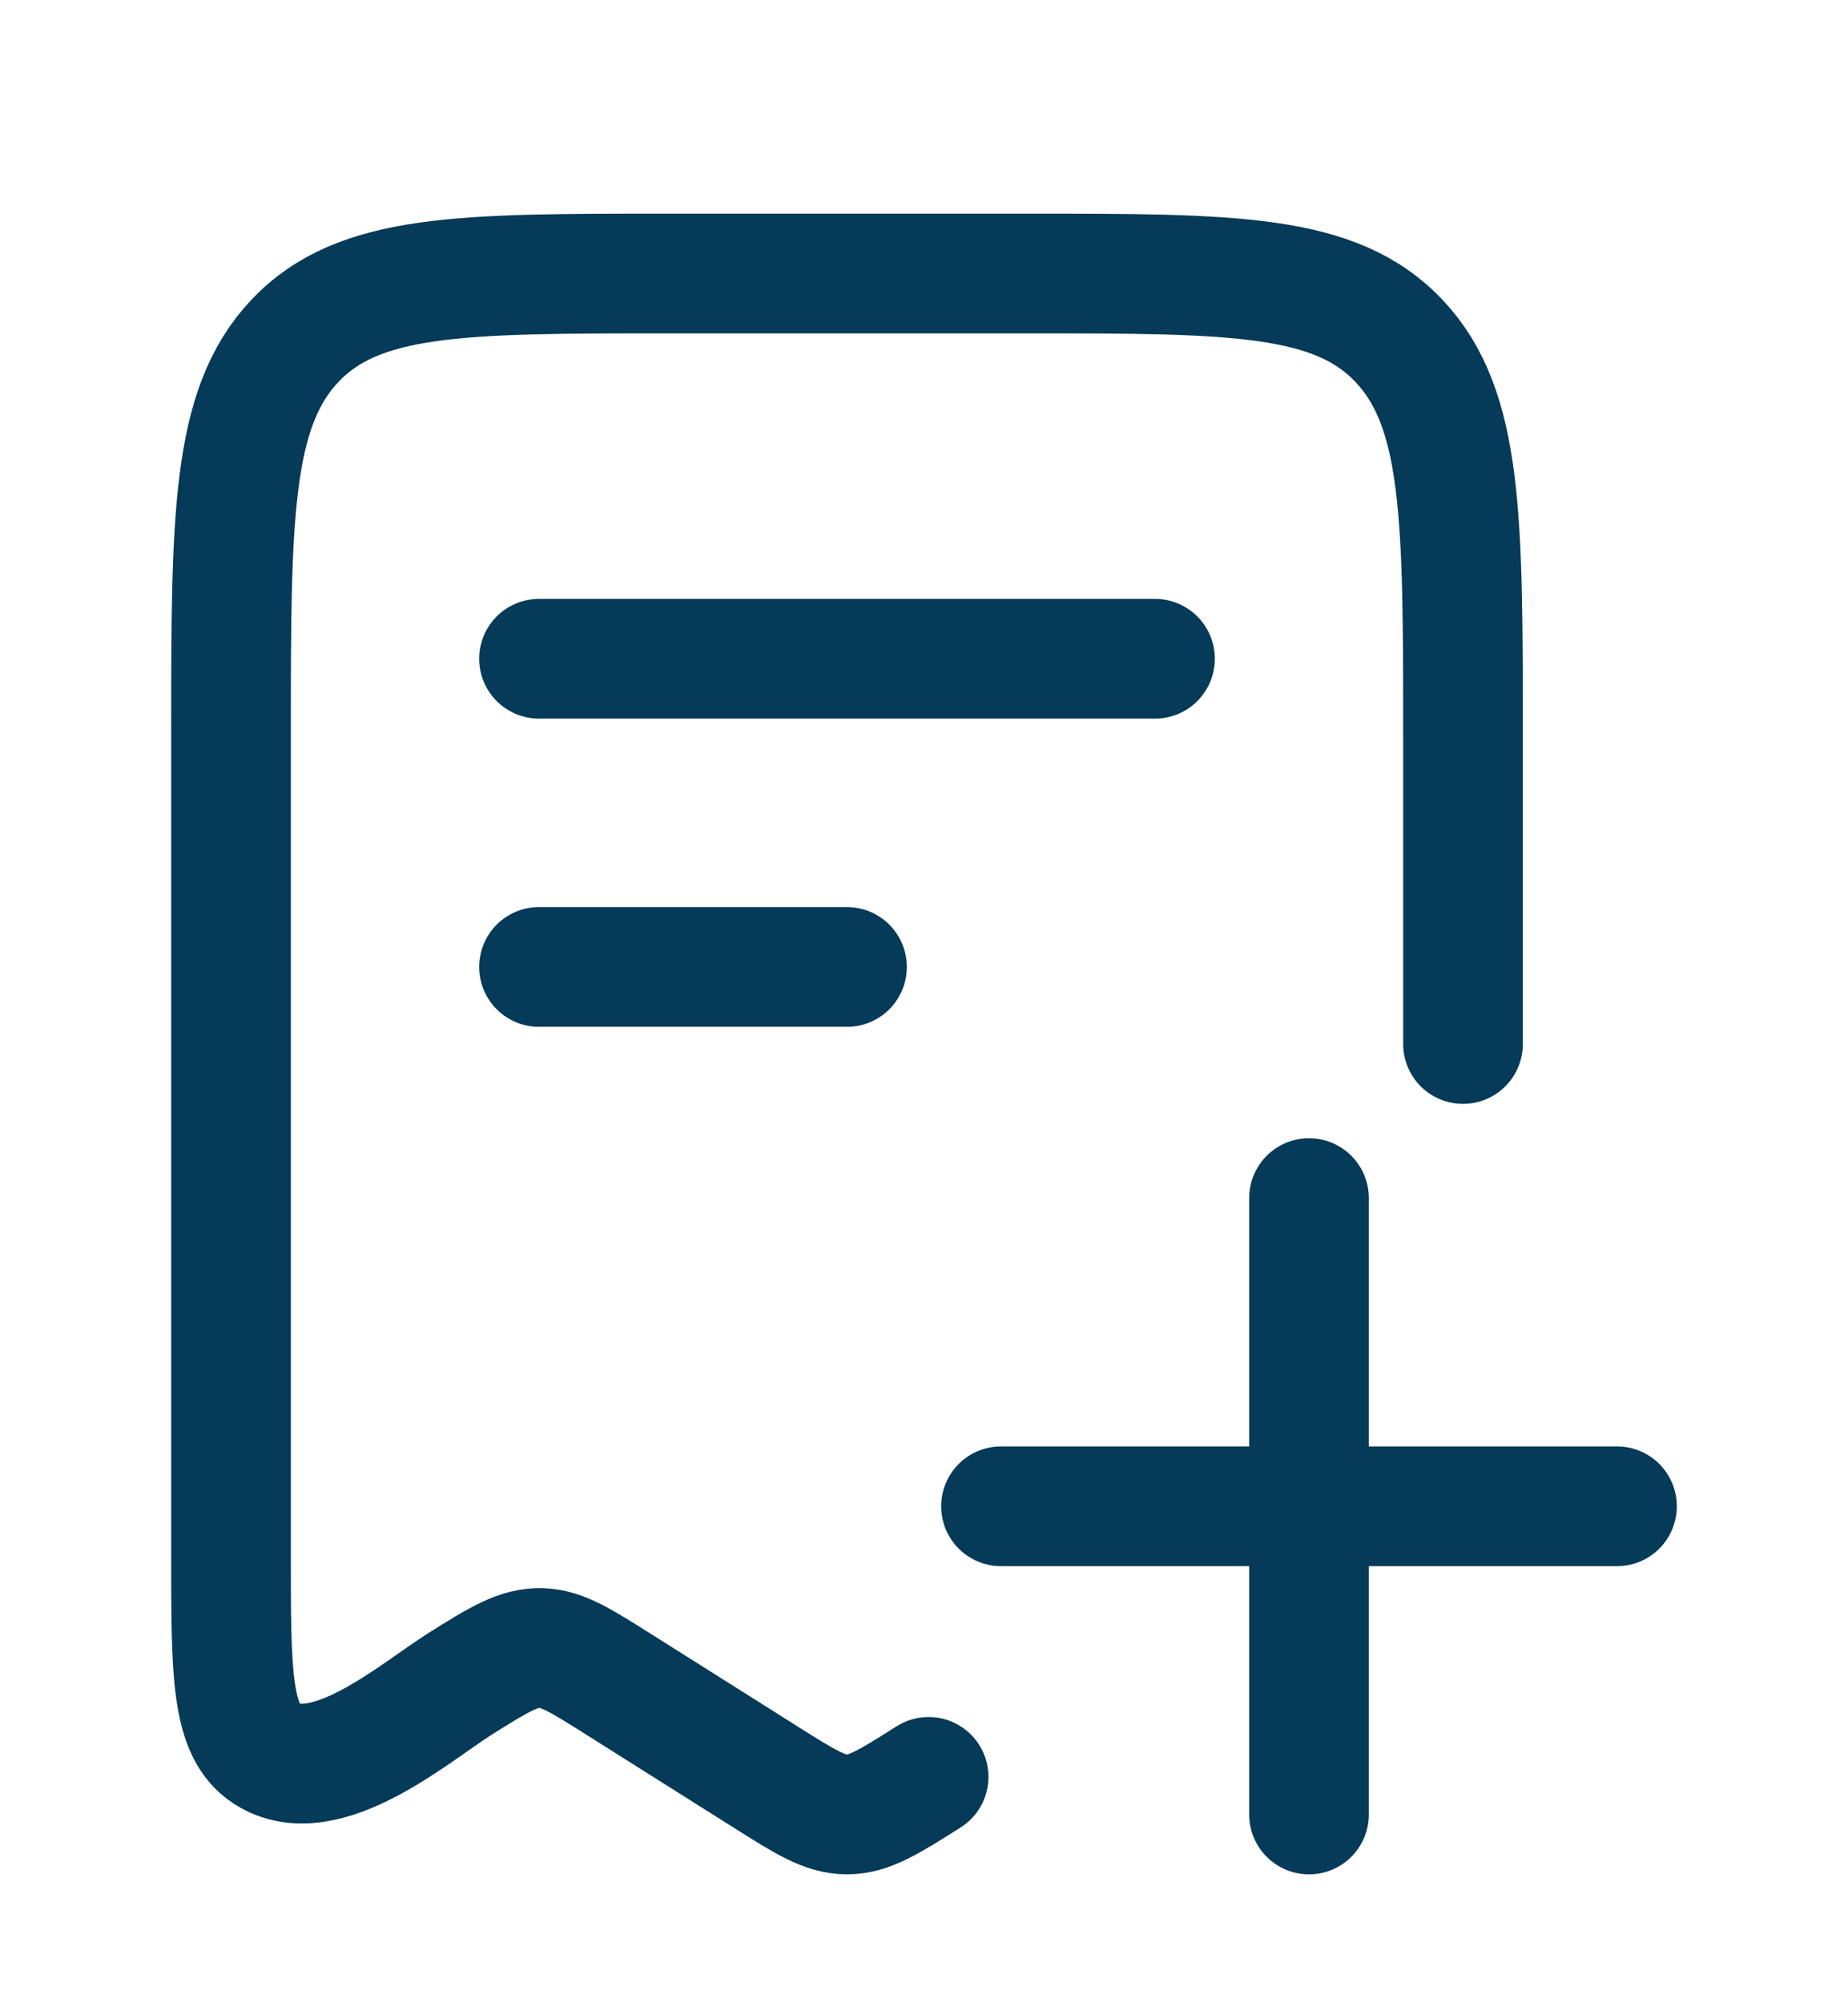<svg width="12" height="13" viewBox="0 0 12 13" fill="none" xmlns="http://www.w3.org/2000/svg">
<path d="M6.03 11.531C5.772 11.694 5.643 11.775 5.5 11.775C5.357 11.775 5.228 11.694 4.97 11.531L4.015 10.929C3.772 10.776 3.651 10.699 3.516 10.695C3.371 10.69 3.247 10.764 2.985 10.929C2.692 11.114 2.108 11.624 1.731 11.38C1.5 11.232 1.5 10.854 1.5 10.098V4.775C1.5 3.361 1.5 2.654 1.913 2.214C2.327 1.775 2.993 1.775 4.324 1.775H6.676C8.008 1.775 8.673 1.775 9.086 2.214C9.5 2.654 9.5 3.361 9.5 4.775V6.775" stroke="#053A58" stroke-width="0.777" stroke-linecap="round" stroke-linejoin="round"/>
<path d="M5.5 6.275H3.5" stroke="#053A58" stroke-width="0.777" stroke-linecap="round" stroke-linejoin="round"/>
<path d="M8.5 7.775V11.775M10.5 9.775H6.5" stroke="#053A58" stroke-width="0.777" stroke-linecap="round" stroke-linejoin="round"/>
<path d="M7.5 4.275H3.5" stroke="#053A58" stroke-width="0.777" stroke-linecap="round" stroke-linejoin="round"/>
</svg>
